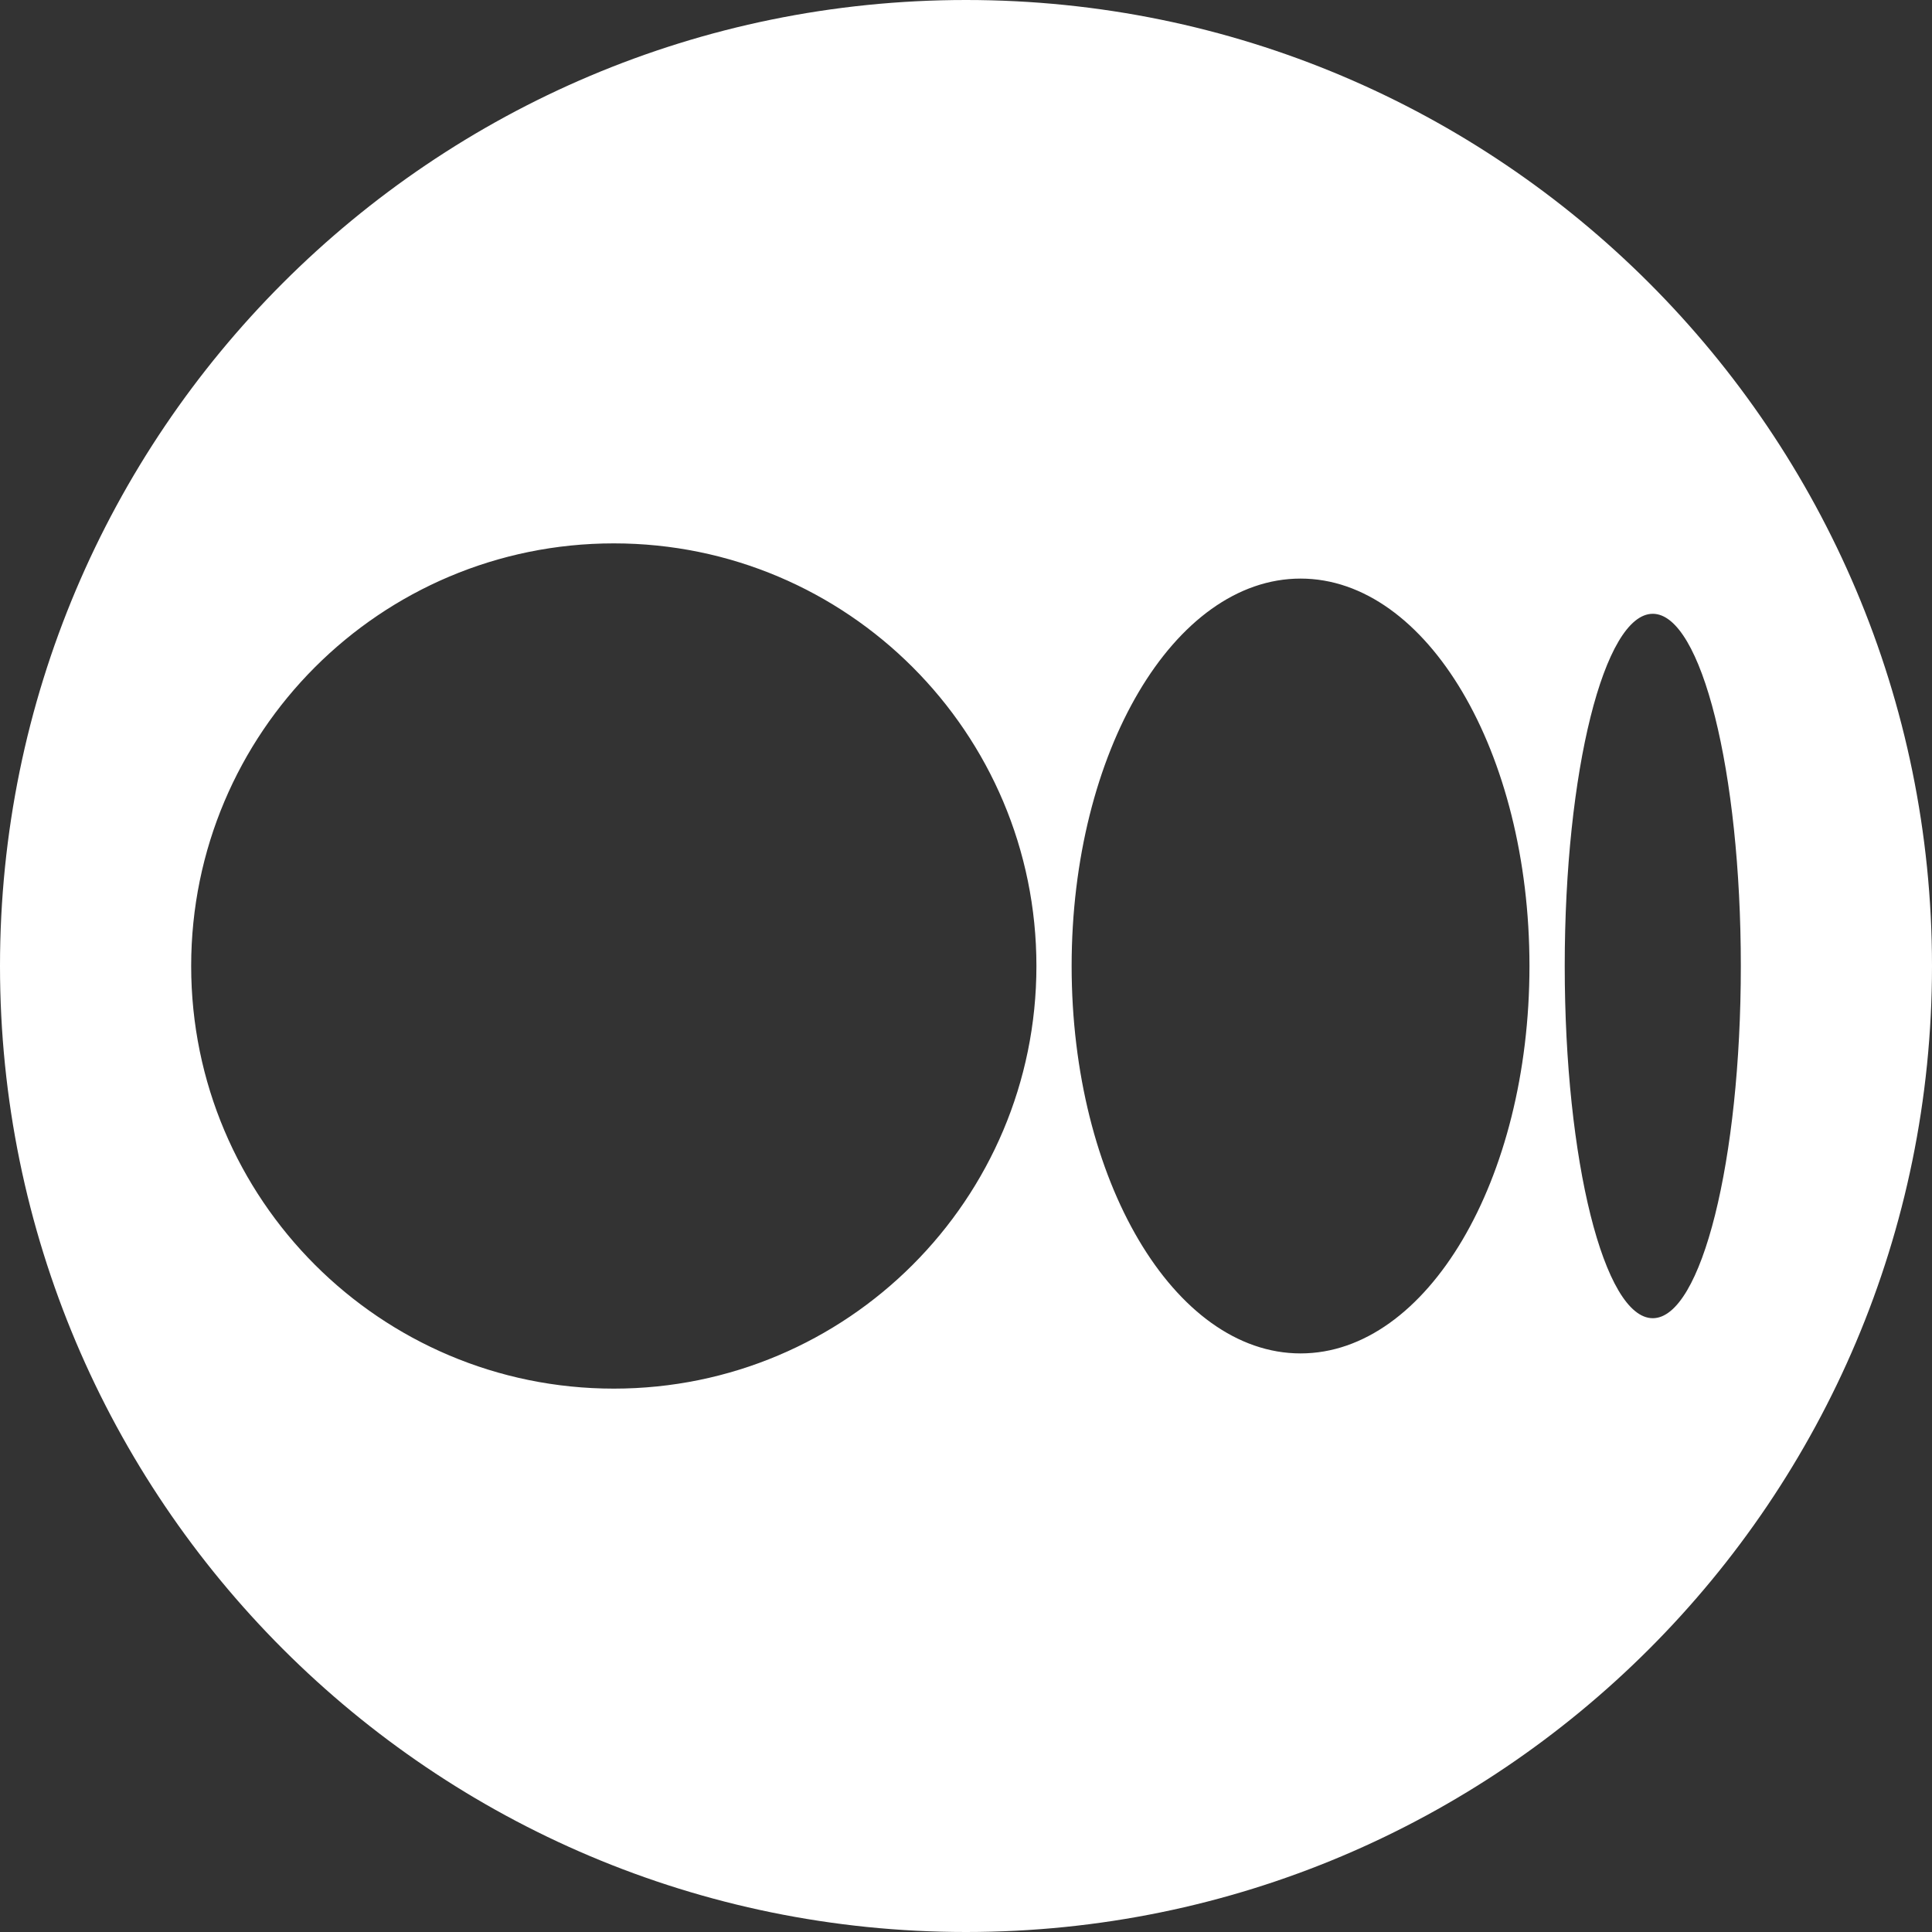 <svg width="40" height="40" viewBox="0 0 40 40" fill="none" xmlns="http://www.w3.org/2000/svg">
<rect x="0" y="0" width="40" height="40" fill="#333333" stroke="none"/>
<path fill-rule="evenodd" clip-rule="evenodd" d="M20 0C8.954 0 0 8.954 0 20C0 31.046 8.954 40 20 40C31.046 40 40 31.046 40 20C40 8.954 31.046 0 20 0ZM12.708 28.75C17.541 28.75 21.458 24.832 21.458 20C21.458 15.168 17.541 11.25 12.708 11.25C7.876 11.25 3.958 15.168 3.958 20C3.958 24.832 7.876 28.75 12.708 28.75ZM26.927 28.021C29.544 28.021 31.666 24.43 31.666 20C31.666 15.57 29.544 11.979 26.927 11.979C24.309 11.979 22.187 15.57 22.187 20C22.187 24.43 24.309 28.021 26.927 28.021ZM36.042 20C36.042 24.027 35.225 27.292 34.219 27.292C33.212 27.292 32.396 24.027 32.396 20C32.396 15.973 33.212 12.708 34.219 12.708C35.225 12.708 36.042 15.973 36.042 20Z" fill="white"/>
</svg>

